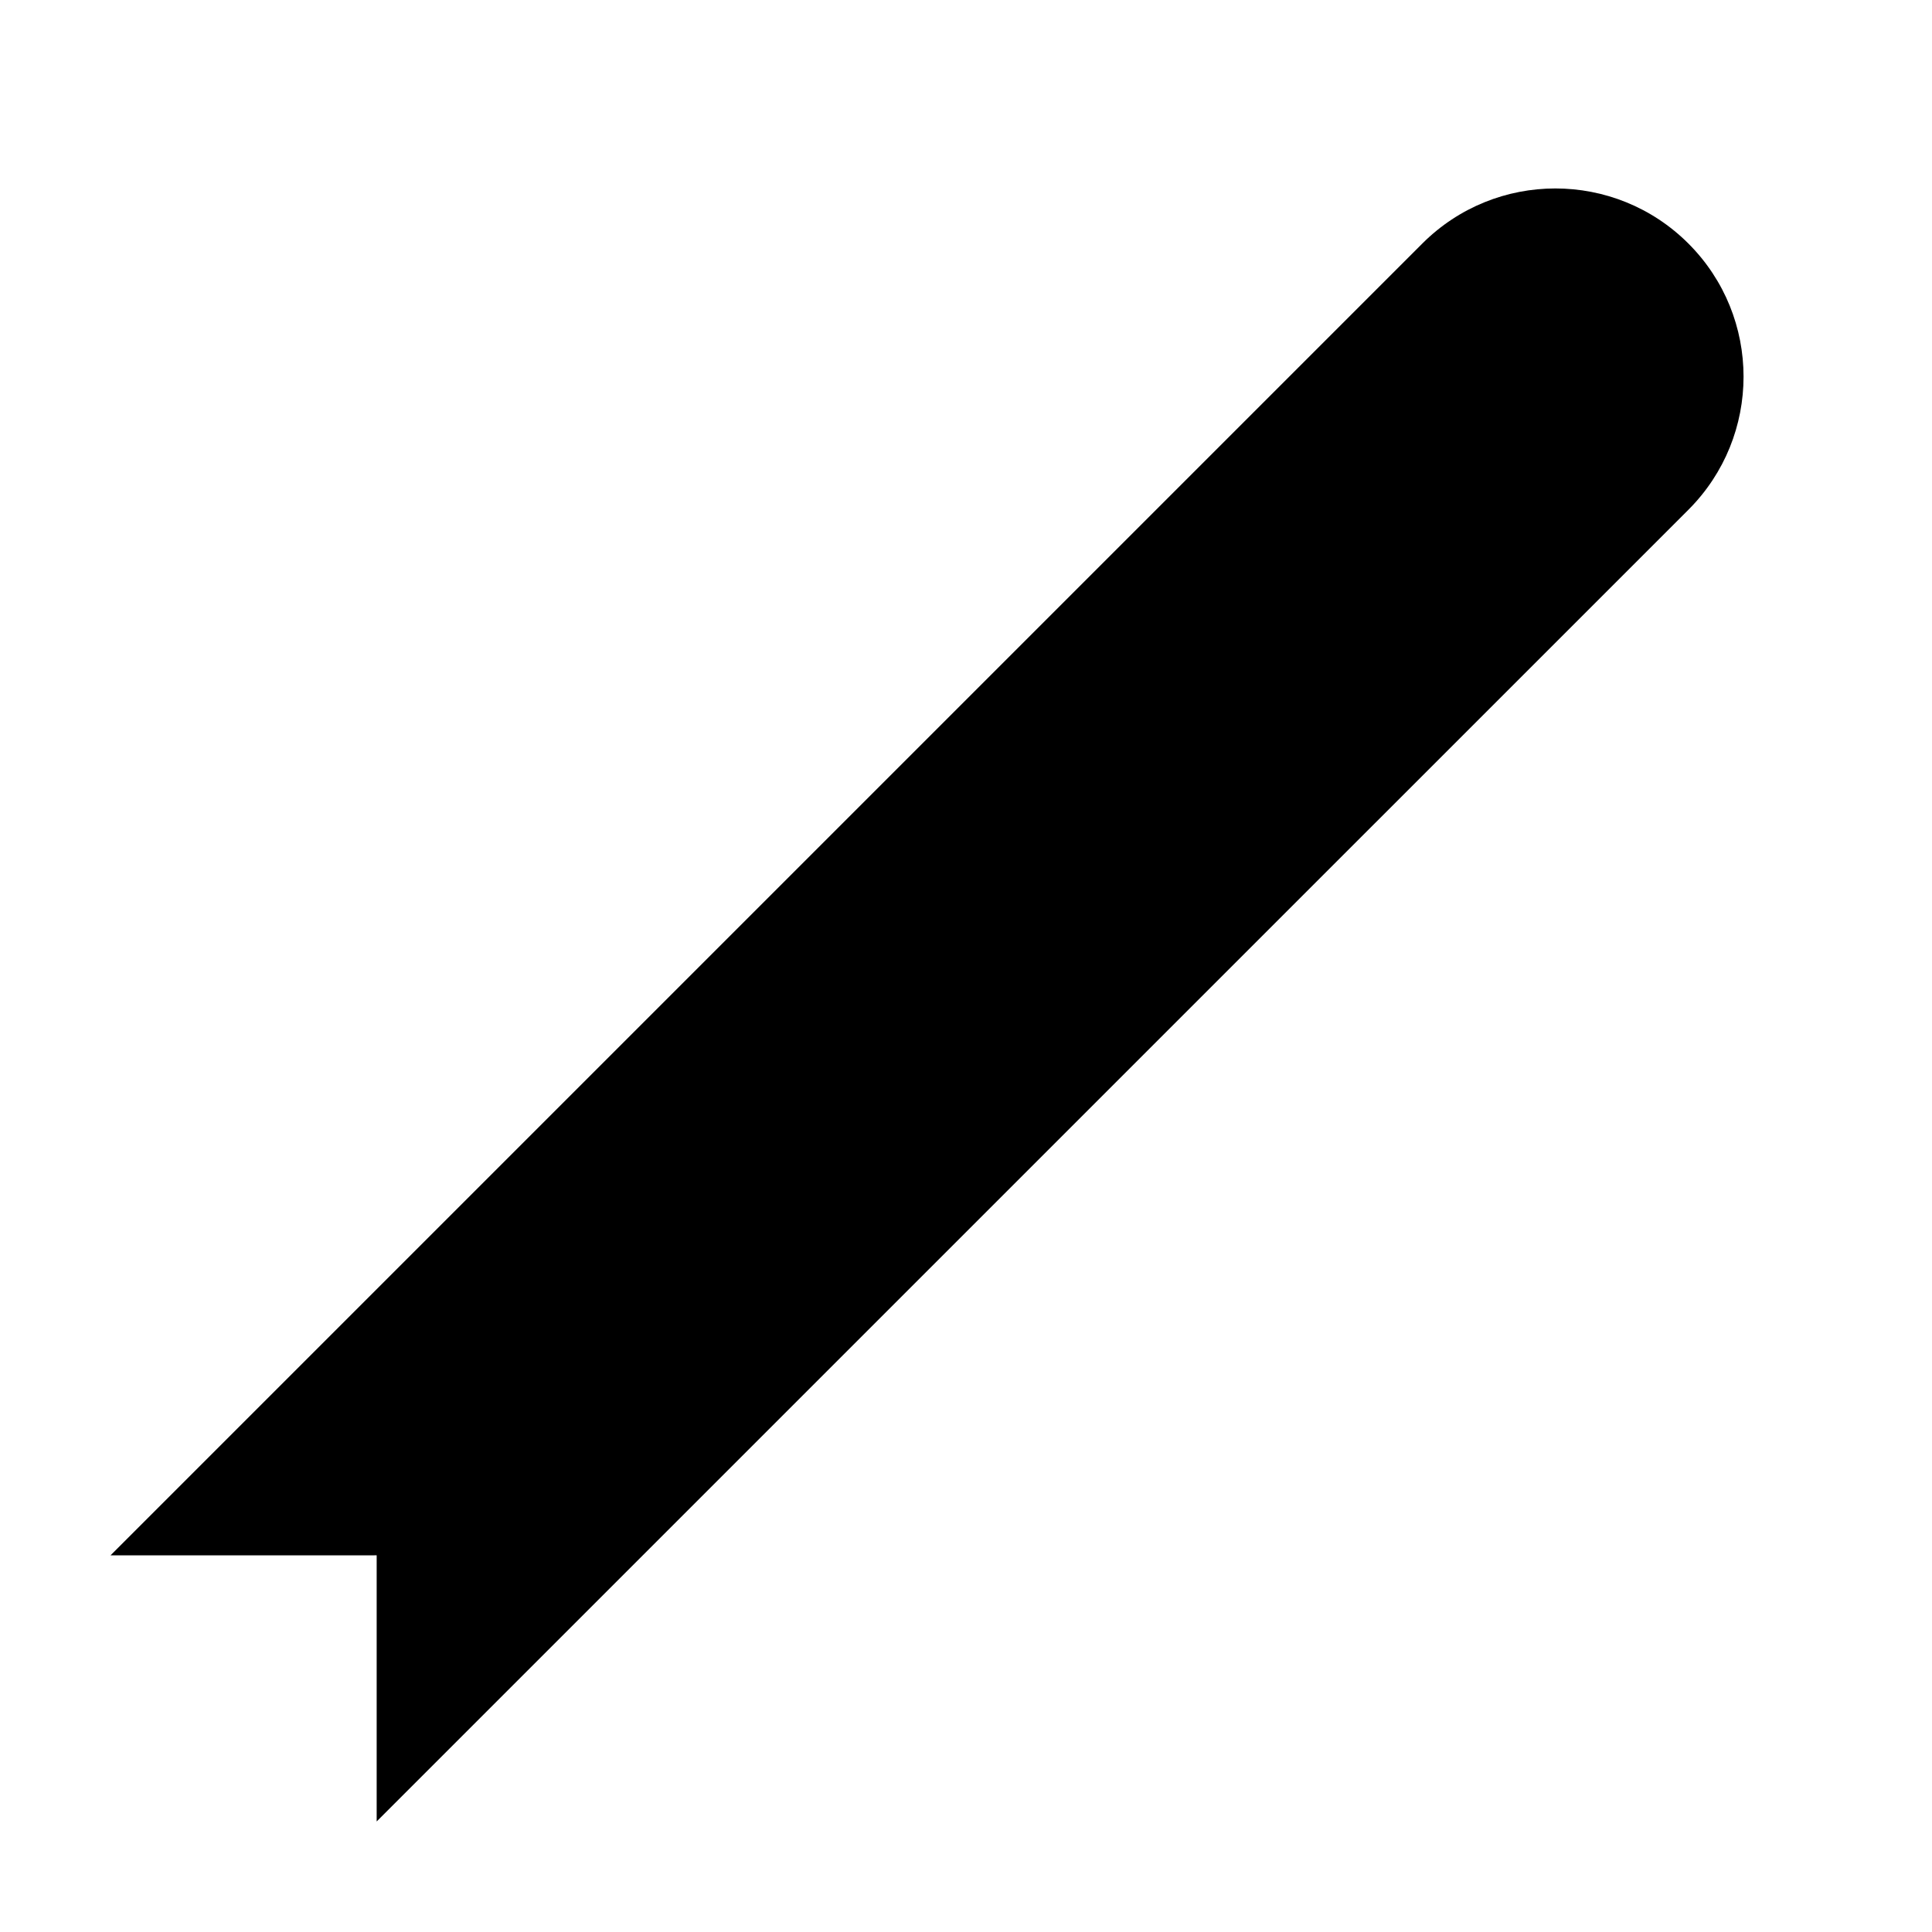 <?xml version="1.0" encoding="UTF-8"?>
<!-- Uploaded to: SVG Repo, www.svgrepo.com, Generator: SVG Repo Mixer Tools -->
<svg fill="#000000" width="800px" height="800px" version="1.1" viewBox="144 144 512 512" xmlns="http://www.w3.org/2000/svg">
 <path d="m173.29 556.18 347.63-347.63c19.477-19.477 51.055-19.477 70.531 0 19.477 19.477 19.477 51.055 0 70.535l-347.63 347.62v-70.531z"/>
</svg>